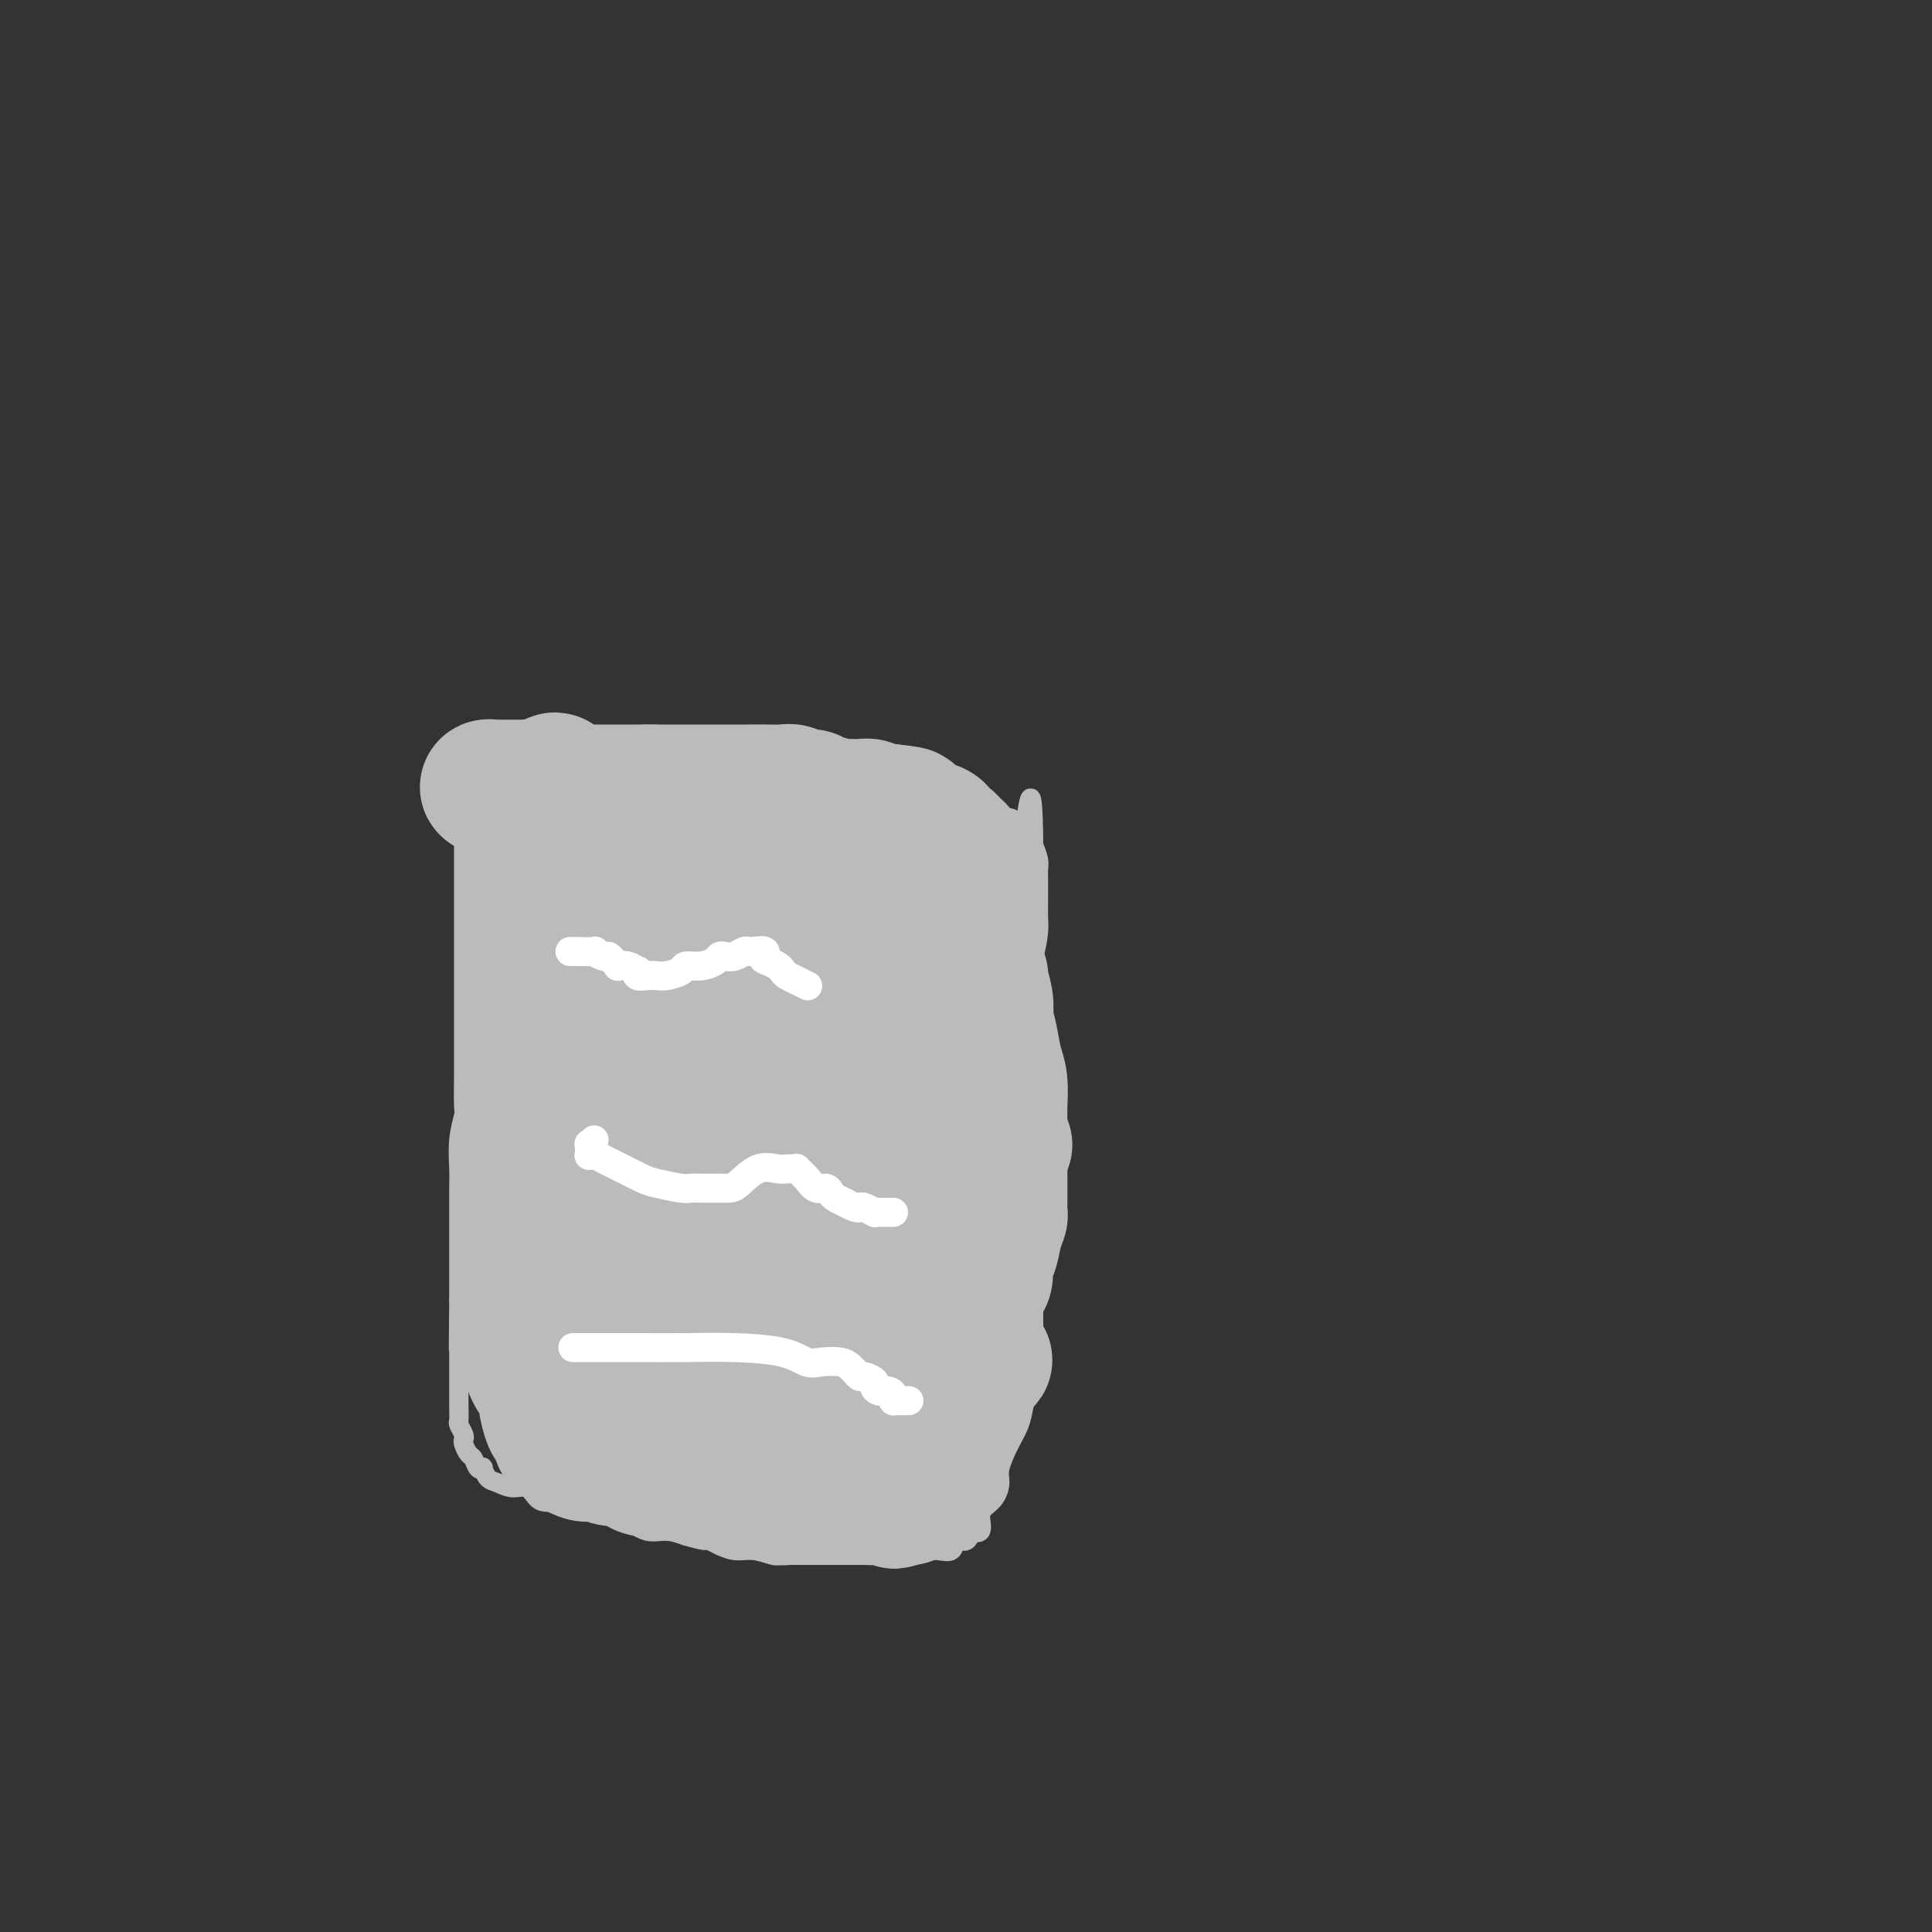 <svg viewBox='0 0 400 400' version='1.1' xmlns='http://www.w3.org/2000/svg' xmlns:xlink='http://www.w3.org/1999/xlink'><rect x="0" y="0" width="400" height="400" fill="#333333" stroke="none"/><g fill='none' stroke='#BABBBB' stroke-width='4' stroke-linecap='round' stroke-linejoin='round'><path d='M96,154c-0.000,-0.041 -0.000,-0.083 0,0c0.000,0.083 0.000,0.289 0,1c-0.000,0.711 -0.000,1.927 0,3c0.000,1.073 0.000,2.005 0,3c-0.000,0.995 -0.000,2.054 0,3c0.000,0.946 0.000,1.780 0,3c-0.000,1.220 -0.000,2.825 0,5c0.000,2.175 0.000,4.919 0,7c-0.000,2.081 -0.000,3.497 0,5c0.000,1.503 0.000,3.092 0,5c-0.000,1.908 -0.000,4.133 0,6c0.000,1.867 0.000,3.374 0,5c-0.000,1.626 -0.000,3.371 0,5c0.000,1.629 0.001,3.140 0,5c-0.001,1.860 -0.004,4.067 0,6c0.004,1.933 0.015,3.591 0,6c-0.015,2.409 -0.057,5.568 0,7c0.057,1.432 0.211,1.135 0,2c-0.211,0.865 -0.789,2.890 -1,5c-0.211,2.110 -0.057,4.306 0,6c0.057,1.694 0.015,2.888 0,4c-0.015,1.112 -0.004,2.142 0,3c0.004,0.858 0.001,1.545 0,3c-0.001,1.455 -0.000,3.679 0,5c0.000,1.321 0.000,1.740 0,3c-0.000,1.260 -0.000,3.360 0,5c0.000,1.640 0.000,2.820 0,4'/><path d='M95,269c-0.155,18.493 -0.041,7.226 0,4c0.041,-3.226 0.011,1.589 0,4c-0.011,2.411 -0.003,2.418 0,3c0.003,0.582 -0.000,1.737 0,3c0.000,1.263 0.004,2.632 0,4c-0.004,1.368 -0.015,2.734 0,4c0.015,1.266 0.056,2.432 0,3c-0.056,0.568 -0.208,0.537 0,1c0.208,0.463 0.777,1.418 1,2c0.223,0.582 0.101,0.790 0,1c-0.101,0.210 -0.181,0.421 0,1c0.181,0.579 0.622,1.526 1,2c0.378,0.474 0.692,0.473 1,1c0.308,0.527 0.610,1.580 1,2c0.390,0.420 0.870,0.208 1,0c0.130,-0.208 -0.089,-0.411 0,0c0.089,0.411 0.485,1.437 1,2c0.515,0.563 1.148,0.662 2,1c0.852,0.338 1.924,0.914 3,1c1.076,0.086 2.158,-0.317 3,0c0.842,0.317 1.446,1.356 2,2c0.554,0.644 1.060,0.893 2,1c0.940,0.107 2.314,0.070 3,0c0.686,-0.070 0.686,-0.175 2,0c1.314,0.175 3.944,0.629 5,1c1.056,0.371 0.540,0.659 1,1c0.460,0.341 1.897,0.735 3,1c1.103,0.265 1.873,0.401 3,1c1.127,0.599 2.611,1.661 4,2c1.389,0.339 2.683,-0.046 4,0c1.317,0.046 2.659,0.523 4,1'/><path d='M142,318c7.079,2.040 3.278,0.139 3,0c-0.278,-0.139 2.969,1.483 4,2c1.031,0.517 -0.155,-0.072 0,0c0.155,0.072 1.649,0.804 3,1c1.351,0.196 2.559,-0.144 4,0c1.441,0.144 3.116,0.771 4,1c0.884,0.229 0.978,0.061 2,0c1.022,-0.061 2.973,-0.016 4,0c1.027,0.016 1.131,0.004 2,0c0.869,-0.004 2.503,-0.000 4,0c1.497,0.000 2.857,-0.004 4,0c1.143,0.004 2.069,0.015 3,0c0.931,-0.015 1.865,-0.057 3,0c1.135,0.057 2.469,0.214 4,0c1.531,-0.214 3.260,-0.797 4,-1c0.740,-0.203 0.492,-0.024 1,0c0.508,0.024 1.773,-0.106 3,0c1.227,0.106 2.418,0.448 3,0c0.582,-0.448 0.556,-1.687 1,-2c0.444,-0.313 1.358,0.299 2,0c0.642,-0.299 1.011,-1.508 1,-2c-0.011,-0.492 -0.403,-0.266 0,0c0.403,0.266 1.601,0.573 2,0c0.399,-0.573 0.000,-2.027 0,-3c-0.000,-0.973 0.398,-1.463 1,-2c0.602,-0.537 1.408,-1.119 2,-2c0.592,-0.881 0.971,-2.062 1,-3c0.029,-0.938 -0.291,-1.633 0,-3c0.291,-1.367 1.194,-3.407 2,-5c0.806,-1.593 1.516,-2.741 2,-4c0.484,-1.259 0.742,-2.630 1,-4'/><path d='M212,291c1.348,-4.557 0.218,-2.949 0,-3c-0.218,-0.051 0.478,-1.762 1,-3c0.522,-1.238 0.872,-2.003 1,-4c0.128,-1.997 0.034,-5.225 0,-7c-0.034,-1.775 -0.009,-2.096 0,-3c0.009,-0.904 0.002,-2.392 0,-4c-0.002,-1.608 0.002,-3.335 0,-5c-0.002,-1.665 -0.008,-3.268 0,-5c0.008,-1.732 0.031,-3.593 0,-5c-0.031,-1.407 -0.117,-2.359 0,-4c0.117,-1.641 0.438,-3.969 0,-6c-0.438,-2.031 -1.634,-3.763 -2,-5c-0.366,-1.237 0.098,-1.980 0,-3c-0.098,-1.020 -0.758,-2.319 -1,-3c-0.242,-0.681 -0.065,-0.745 0,-2c0.065,-1.255 0.018,-3.699 0,-5c-0.018,-1.301 -0.005,-1.457 0,-2c0.005,-0.543 0.003,-1.474 0,-3c-0.003,-1.526 -0.008,-3.649 0,-5c0.008,-1.351 0.030,-1.930 0,-3c-0.030,-1.070 -0.113,-2.630 0,-4c0.113,-1.370 0.423,-2.548 1,-4c0.577,-1.452 1.423,-3.176 2,-5c0.577,-1.824 0.887,-3.749 1,-5c0.113,-1.251 0.030,-1.830 0,-3c-0.030,-1.170 -0.007,-2.932 0,-4c0.007,-1.068 -0.001,-1.444 0,-2c0.001,-0.556 0.011,-1.293 0,-2c-0.011,-0.707 -0.041,-1.383 0,-2c0.041,-0.617 0.155,-1.176 0,-2c-0.155,-0.824 -0.577,-1.912 -1,-3'/><path d='M214,175c-0.139,-18.304 -1.488,-6.064 -2,-2c-0.512,4.064 -0.188,-0.047 -1,-2c-0.812,-1.953 -2.759,-1.746 -4,-2c-1.241,-0.254 -1.774,-0.968 -3,-2c-1.226,-1.032 -3.143,-2.380 -5,-3c-1.857,-0.620 -3.652,-0.510 -5,-1c-1.348,-0.490 -2.247,-1.581 -3,-2c-0.753,-0.419 -1.359,-0.168 -2,0c-0.641,0.168 -1.315,0.251 -2,0c-0.685,-0.251 -1.380,-0.838 -2,-1c-0.620,-0.162 -1.164,0.100 -2,0c-0.836,-0.100 -1.965,-0.563 -3,-1c-1.035,-0.437 -1.977,-0.849 -3,-1c-1.023,-0.151 -2.128,-0.040 -3,0c-0.872,0.040 -1.510,0.011 -3,0c-1.490,-0.011 -3.831,-0.003 -6,0c-2.169,0.003 -4.167,0.001 -6,0c-1.833,-0.001 -3.503,-0.000 -5,0c-1.497,0.000 -2.823,0.000 -5,0c-2.177,-0.000 -5.206,-0.000 -7,0c-1.794,0.000 -2.355,0.000 -4,0c-1.645,-0.000 -4.375,-0.000 -6,0c-1.625,0.000 -2.145,0.000 -3,0c-0.855,-0.000 -2.046,-0.000 -3,0c-0.954,0.000 -1.671,0.000 -2,0c-0.329,-0.000 -0.271,-0.000 -1,0c-0.729,0.000 -2.247,0.000 -3,0c-0.753,-0.000 -0.741,-0.000 -1,0c-0.259,0.000 -0.788,0.000 -1,0c-0.212,-0.000 -0.106,-0.000 0,0'/><path d='M118,158c-9.335,0.008 -3.173,0.028 -1,0c2.173,-0.028 0.355,-0.102 -1,0c-1.355,0.102 -2.248,0.381 -3,0c-0.752,-0.381 -1.363,-1.423 -2,-2c-0.637,-0.577 -1.299,-0.691 -2,-1c-0.701,-0.309 -1.440,-0.815 -2,-1c-0.560,-0.185 -0.943,-0.050 -1,0c-0.057,0.050 0.210,0.013 0,0c-0.210,-0.013 -0.896,-0.004 -1,0c-0.104,0.004 0.374,0.001 0,0c-0.374,-0.001 -1.602,-0.000 -2,0c-0.398,0.000 0.033,0.000 0,0c-0.033,-0.000 -0.530,-0.000 -1,0c-0.470,0.000 -0.914,0.000 -1,0c-0.086,-0.000 0.187,-0.000 0,0c-0.187,0.000 -0.834,0.000 -1,0c-0.166,-0.000 0.148,-0.000 0,0c-0.148,0.000 -0.756,0.000 -1,0c-0.244,-0.000 -0.122,-0.000 0,0'/><path d='M119,193c-0.012,-0.089 -0.024,-0.178 0,0c0.024,0.178 0.084,0.622 0,1c-0.084,0.378 -0.312,0.690 0,1c0.312,0.310 1.164,0.619 2,1c0.836,0.381 1.658,0.834 2,1c0.342,0.166 0.206,0.044 1,0c0.794,-0.044 2.517,-0.012 3,0c0.483,0.012 -0.274,0.003 0,0c0.274,-0.003 1.580,-0.001 2,0c0.420,0.001 -0.046,0.000 0,0c0.046,-0.000 0.603,-0.000 1,0c0.397,0.000 0.635,0.000 1,0c0.365,-0.000 0.856,-0.000 1,0c0.144,0.000 -0.061,0.000 0,0c0.061,-0.000 0.388,-0.000 1,0c0.612,0.000 1.510,0.000 2,0c0.490,-0.000 0.572,-0.000 1,0c0.428,0.000 1.201,0.000 2,0c0.799,-0.000 1.622,-0.000 3,0c1.378,0.000 3.310,0.000 4,0c0.690,-0.000 0.139,-0.000 0,0c-0.139,0.000 0.133,0.000 1,0c0.867,-0.000 2.329,-0.001 3,0c0.671,0.001 0.551,0.004 1,0c0.449,-0.004 1.468,-0.015 2,0c0.532,0.015 0.575,0.056 1,0c0.425,-0.056 1.230,-0.207 2,0c0.770,0.207 1.506,0.774 2,1c0.494,0.226 0.747,0.113 1,0'/><path d='M158,198c5.229,0.316 1.301,0.607 0,1c-1.301,0.393 0.027,0.890 1,1c0.973,0.110 1.593,-0.166 2,0c0.407,0.166 0.603,0.775 1,1c0.397,0.225 0.997,0.068 1,0c0.003,-0.068 -0.590,-0.045 0,0c0.590,0.045 2.362,0.114 4,0c1.638,-0.114 3.143,-0.409 5,-1c1.857,-0.591 4.065,-1.478 6,-2c1.935,-0.522 3.598,-0.679 5,-1c1.402,-0.321 2.543,-0.806 3,-1c0.457,-0.194 0.228,-0.097 0,0'/><path d='M118,235c-0.005,0.366 -0.010,0.732 0,1c0.010,0.268 0.036,0.437 0,1c-0.036,0.563 -0.134,1.521 0,2c0.134,0.479 0.501,0.478 1,1c0.499,0.522 1.129,1.565 2,2c0.871,0.435 1.984,0.260 3,1c1.016,0.740 1.934,2.394 3,3c1.066,0.606 2.279,0.162 3,0c0.721,-0.162 0.951,-0.044 2,0c1.049,0.044 2.917,0.013 4,0c1.083,-0.013 1.380,-0.010 2,0c0.620,0.010 1.563,0.026 2,0c0.437,-0.026 0.369,-0.093 1,0c0.631,0.093 1.960,0.348 3,0c1.040,-0.348 1.791,-1.298 3,-2c1.209,-0.702 2.877,-1.155 4,-2c1.123,-0.845 1.700,-2.083 3,-3c1.300,-0.917 3.321,-1.514 4,-2c0.679,-0.486 0.014,-0.862 0,-1c-0.014,-0.138 0.621,-0.038 1,0c0.379,0.038 0.501,0.014 1,0c0.499,-0.014 1.376,-0.019 2,0c0.624,0.019 0.996,0.061 1,0c0.004,-0.061 -0.361,-0.223 0,0c0.361,0.223 1.448,0.833 2,1c0.552,0.167 0.571,-0.110 1,0c0.429,0.110 1.269,0.607 2,1c0.731,0.393 1.352,0.684 2,1c0.648,0.316 1.324,0.658 2,1'/><path d='M172,240c2.135,0.785 2.471,0.746 3,1c0.529,0.254 1.251,0.800 2,1c0.749,0.200 1.525,0.054 2,0c0.475,-0.054 0.649,-0.014 1,0c0.351,0.014 0.877,0.004 1,0c0.123,-0.004 -0.159,-0.001 0,0c0.159,0.001 0.760,0.000 1,0c0.240,-0.000 0.120,-0.000 0,0'/><path d='M105,279c0.665,0.746 1.329,1.492 2,2c0.671,0.508 1.348,0.777 2,1c0.652,0.223 1.279,0.399 2,1c0.721,0.601 1.538,1.625 2,2c0.462,0.375 0.571,0.100 1,0c0.429,-0.100 1.179,-0.024 2,0c0.821,0.024 1.713,-0.005 3,0c1.287,0.005 2.970,0.044 4,0c1.030,-0.044 1.406,-0.171 3,0c1.594,0.171 4.407,0.639 6,0c1.593,-0.639 1.965,-2.387 3,-3c1.035,-0.613 2.732,-0.091 4,0c1.268,0.091 2.108,-0.248 3,-1c0.892,-0.752 1.836,-1.918 3,-3c1.164,-1.082 2.549,-2.080 4,-3c1.451,-0.920 2.967,-1.763 4,-2c1.033,-0.237 1.584,0.133 2,0c0.416,-0.133 0.696,-0.769 1,-1c0.304,-0.231 0.632,-0.056 1,0c0.368,0.056 0.774,-0.007 1,0c0.226,0.007 0.270,0.083 0,0c-0.270,-0.083 -0.856,-0.327 0,0c0.856,0.327 3.154,1.224 4,2c0.846,0.776 0.239,1.431 1,2c0.761,0.569 2.890,1.053 4,2c1.110,0.947 1.201,2.359 2,3c0.799,0.641 2.307,0.512 3,1c0.693,0.488 0.571,1.593 1,2c0.429,0.407 1.408,0.116 2,0c0.592,-0.116 0.796,-0.058 1,0'/><path d='M176,284c3.061,1.856 0.712,0.497 0,0c-0.712,-0.497 0.213,-0.133 1,0c0.787,0.133 1.438,0.036 2,0c0.562,-0.036 1.036,-0.010 2,0c0.964,0.010 2.418,0.003 3,0c0.582,-0.003 0.291,-0.001 0,0'/></g>
<g fill='none' stroke='#BABBBB' stroke-width='28' stroke-linecap='round' stroke-linejoin='round'><path d='M139,305c0.086,-0.421 0.172,-0.843 0,-1c-0.172,-0.157 -0.601,-0.050 -1,0c-0.399,0.050 -0.767,0.043 -1,0c-0.233,-0.043 -0.332,-0.120 -1,0c-0.668,0.120 -1.905,0.439 -3,0c-1.095,-0.439 -2.048,-1.634 -3,-2c-0.952,-0.366 -1.903,0.099 -3,0c-1.097,-0.099 -2.340,-0.761 -3,-1c-0.660,-0.239 -0.737,-0.054 -1,0c-0.263,0.054 -0.710,-0.024 -1,0c-0.290,0.024 -0.421,0.150 -1,0c-0.579,-0.150 -1.604,-0.575 -2,-1c-0.396,-0.425 -0.161,-0.850 0,-1c0.161,-0.150 0.249,-0.026 0,0c-0.249,0.026 -0.837,-0.047 -1,0c-0.163,0.047 0.097,0.215 0,0c-0.097,-0.215 -0.550,-0.814 -1,-1c-0.450,-0.186 -0.895,0.042 -1,0c-0.105,-0.042 0.130,-0.353 0,-1c-0.130,-0.647 -0.626,-1.630 -1,-2c-0.374,-0.370 -0.625,-0.125 -1,-1c-0.375,-0.875 -0.875,-2.868 -1,-4c-0.125,-1.132 0.125,-1.402 0,-2c-0.125,-0.598 -0.626,-1.525 -1,-2c-0.374,-0.475 -0.622,-0.497 -1,-1c-0.378,-0.503 -0.885,-1.485 -1,-2c-0.115,-0.515 0.161,-0.562 0,-1c-0.161,-0.438 -0.760,-1.268 -1,-2c-0.240,-0.732 -0.120,-1.366 0,-2'/><path d='M109,278c-1.083,-3.236 -0.290,-1.326 0,-1c0.290,0.326 0.078,-0.933 0,-2c-0.078,-1.067 -0.021,-1.942 0,-3c0.021,-1.058 0.006,-2.300 0,-3c-0.006,-0.700 -0.001,-0.860 0,-2c0.001,-1.140 0.000,-3.261 0,-5c-0.000,-1.739 -0.000,-3.096 0,-4c0.000,-0.904 0.000,-1.355 0,-3c-0.000,-1.645 -0.000,-4.482 0,-6c0.000,-1.518 0.000,-1.716 0,-3c-0.000,-1.284 -0.000,-3.655 0,-5c0.000,-1.345 0.000,-1.664 0,-2c-0.000,-0.336 -0.000,-0.688 0,-1c0.000,-0.312 0.000,-0.583 0,-1c-0.000,-0.417 -0.000,-0.978 0,-1c0.000,-0.022 -0.000,0.497 0,0c0.000,-0.497 0.000,-2.009 0,-3c-0.000,-0.991 -0.000,-1.460 0,-2c0.000,-0.540 0.000,-1.152 0,-2c-0.000,-0.848 -0.000,-1.934 0,-3c0.000,-1.066 0.000,-2.112 0,-3c-0.000,-0.888 -0.000,-1.618 0,-3c0.000,-1.382 0.000,-3.415 0,-5c-0.000,-1.585 -0.000,-2.720 0,-4c0.000,-1.280 0.000,-2.704 0,-4c-0.000,-1.296 -0.001,-2.465 0,-4c0.001,-1.535 0.003,-3.436 0,-5c-0.003,-1.564 -0.011,-2.790 0,-4c0.011,-1.210 0.041,-2.403 0,-4c-0.041,-1.597 -0.155,-3.599 0,-5c0.155,-1.401 0.577,-2.200 1,-3'/><path d='M110,182c0.094,-15.118 -0.172,-4.913 0,-2c0.172,2.913 0.782,-1.467 1,-3c0.218,-1.533 0.044,-0.218 0,0c-0.044,0.218 0.041,-0.662 0,-1c-0.041,-0.338 -0.207,-0.136 0,0c0.207,0.136 0.787,0.204 1,0c0.213,-0.204 0.060,-0.680 0,-1c-0.060,-0.320 -0.026,-0.484 0,-1c0.026,-0.516 0.044,-1.384 0,-2c-0.044,-0.616 -0.152,-0.981 0,-1c0.152,-0.019 0.562,0.306 1,0c0.438,-0.306 0.902,-1.244 1,-2c0.098,-0.756 -0.170,-1.330 0,-2c0.170,-0.670 0.777,-1.437 1,-2c0.223,-0.563 0.060,-0.921 0,-1c-0.060,-0.079 -0.017,0.120 0,0c0.017,-0.120 0.009,-0.560 0,-1'/><path d='M115,163c0.489,-2.939 -0.790,-0.788 -2,0c-1.210,0.788 -2.353,0.211 -3,0c-0.647,-0.211 -0.800,-0.057 -1,0c-0.200,0.057 -0.449,0.015 -1,0c-0.551,-0.015 -1.406,-0.004 -2,0c-0.594,0.004 -0.927,0.001 -1,0c-0.073,-0.001 0.116,0.000 0,0c-0.116,-0.000 -0.536,-0.001 -1,0c-0.464,0.001 -0.972,0.004 -1,0c-0.028,-0.004 0.423,-0.015 0,0c-0.423,0.015 -1.718,0.057 -2,0c-0.282,-0.057 0.451,-0.211 1,0c0.549,0.211 0.913,0.789 1,1c0.087,0.211 -0.105,0.057 0,0c0.105,-0.057 0.507,-0.015 1,0c0.493,0.015 1.078,0.004 2,0c0.922,-0.004 2.180,-0.001 3,0c0.820,0.001 1.202,0.000 2,0c0.798,-0.000 2.013,-0.000 3,0c0.987,0.000 1.745,0.000 4,0c2.255,-0.000 6.006,-0.000 8,0c1.994,0.000 2.229,0.000 3,0c0.771,-0.000 2.077,-0.000 3,0c0.923,0.000 1.461,0.000 2,0'/><path d='M134,164c5.259,0.155 2.905,0.041 2,0c-0.905,-0.041 -0.363,-0.011 0,0c0.363,0.011 0.545,0.003 1,0c0.455,-0.003 1.181,-0.001 2,0c0.819,0.001 1.730,0.000 2,0c0.270,-0.000 -0.101,-0.000 0,0c0.101,0.000 0.673,0.000 1,0c0.327,-0.000 0.407,-0.000 1,0c0.593,0.000 1.697,0.000 2,0c0.303,-0.000 -0.195,0.000 0,0c0.195,-0.000 1.085,-0.000 2,0c0.915,0.000 1.857,0.000 2,0c0.143,-0.000 -0.513,-0.000 0,0c0.513,0.000 2.196,0.000 3,0c0.804,-0.000 0.729,-0.001 1,0c0.271,0.001 0.887,0.004 2,0c1.113,-0.004 2.721,-0.016 4,0c1.279,0.016 2.227,0.061 3,0c0.773,-0.061 1.370,-0.228 2,0c0.630,0.228 1.294,0.849 2,1c0.706,0.151 1.455,-0.170 2,0c0.545,0.170 0.888,0.830 1,1c0.112,0.170 -0.005,-0.152 1,0c1.005,0.152 3.134,0.776 4,1c0.866,0.224 0.470,0.046 1,0c0.530,-0.046 1.987,0.040 3,0c1.013,-0.040 1.581,-0.207 2,0c0.419,0.207 0.690,0.787 1,1c0.310,0.213 0.660,0.057 1,0c0.340,-0.057 0.668,-0.016 1,0c0.332,0.016 0.666,0.008 1,0'/><path d='M184,168c7.930,0.801 2.756,0.802 1,1c-1.756,0.198 -0.095,0.592 1,1c1.095,0.408 1.625,0.831 2,1c0.375,0.169 0.596,0.083 1,0c0.404,-0.083 0.991,-0.163 2,0c1.009,0.163 2.441,0.568 3,1c0.559,0.432 0.245,0.890 0,1c-0.245,0.110 -0.419,-0.129 0,0c0.419,0.129 1.433,0.627 2,1c0.567,0.373 0.688,0.621 1,1c0.312,0.379 0.816,0.889 1,1c0.184,0.111 0.048,-0.178 0,0c-0.048,0.178 -0.009,0.822 0,1c0.009,0.178 -0.011,-0.110 0,0c0.011,0.110 0.055,0.618 0,1c-0.055,0.382 -0.207,0.639 0,1c0.207,0.361 0.773,0.825 1,1c0.227,0.175 0.114,0.060 0,0c-0.114,-0.060 -0.228,-0.064 0,0c0.228,0.064 0.797,0.196 1,1c0.203,0.804 0.040,2.281 0,3c-0.040,0.719 0.042,0.682 0,1c-0.042,0.318 -0.207,0.993 0,2c0.207,1.007 0.787,2.348 1,3c0.213,0.652 0.061,0.615 0,1c-0.061,0.385 -0.030,1.193 0,2'/><path d='M201,193c0.690,3.051 0.916,2.178 1,2c0.084,-0.178 0.027,0.338 0,1c-0.027,0.662 -0.022,1.470 0,2c0.022,0.530 0.062,0.781 0,1c-0.062,0.219 -0.227,0.406 0,1c0.227,0.594 0.845,1.596 1,2c0.155,0.404 -0.151,0.210 0,1c0.151,0.790 0.761,2.564 1,4c0.239,1.436 0.106,2.536 0,3c-0.106,0.464 -0.186,0.294 0,1c0.186,0.706 0.638,2.289 1,4c0.362,1.711 0.633,3.552 1,5c0.367,1.448 0.830,2.505 1,4c0.170,1.495 0.045,3.429 0,5c-0.045,1.571 -0.012,2.778 0,4c0.012,1.222 0.003,2.457 0,3c-0.003,0.543 -0.001,0.392 0,1c0.001,0.608 0.000,1.975 0,3c-0.000,1.025 -0.000,1.707 0,2c0.000,0.293 0.000,0.196 0,1c-0.000,0.804 -0.000,2.510 0,3c0.000,0.490 0.001,-0.235 0,0c-0.001,0.235 -0.003,1.429 0,2c0.003,0.571 0.012,0.518 0,1c-0.012,0.482 -0.046,1.498 0,2c0.046,0.502 0.171,0.488 0,1c-0.171,0.512 -0.637,1.549 -1,3c-0.363,1.451 -0.623,3.317 -1,4c-0.377,0.683 -0.871,0.184 -1,1c-0.129,0.816 0.106,2.947 0,4c-0.106,1.053 -0.553,1.026 -1,1'/><path d='M203,265c-1.023,2.986 -1.581,3.950 -2,5c-0.419,1.050 -0.699,2.188 -1,3c-0.301,0.812 -0.624,1.300 -1,2c-0.376,0.700 -0.804,1.611 -1,3c-0.196,1.389 -0.158,3.255 0,4c0.158,0.745 0.437,0.369 0,1c-0.437,0.631 -1.589,2.270 -2,3c-0.411,0.730 -0.082,0.552 0,1c0.082,0.448 -0.083,1.523 0,2c0.083,0.477 0.416,0.355 0,1c-0.416,0.645 -1.580,2.057 -2,3c-0.420,0.943 -0.096,1.416 0,2c0.096,0.584 -0.034,1.279 0,2c0.034,0.721 0.234,1.470 0,2c-0.234,0.530 -0.903,0.842 -1,1c-0.097,0.158 0.377,0.160 0,1c-0.377,0.840 -1.604,2.516 -2,3c-0.396,0.484 0.038,-0.225 0,0c-0.038,0.225 -0.550,1.384 -1,2c-0.450,0.616 -0.839,0.691 -1,1c-0.161,0.309 -0.095,0.853 0,1c0.095,0.147 0.219,-0.104 0,0c-0.219,0.104 -0.780,0.564 -1,1c-0.220,0.436 -0.100,0.849 0,1c0.100,0.151 0.181,0.041 0,0c-0.181,-0.041 -0.623,-0.012 -1,0c-0.377,0.012 -0.688,0.006 -1,0'/><path d='M186,310c-1.163,1.547 -0.572,0.415 -1,0c-0.428,-0.415 -1.875,-0.111 -3,0c-1.125,0.111 -1.929,0.030 -3,0c-1.071,-0.030 -2.408,-0.008 -3,0c-0.592,0.008 -0.437,0.002 -1,0c-0.563,-0.002 -1.842,-0.001 -3,0c-1.158,0.001 -2.195,0.001 -3,0c-0.805,-0.001 -1.379,-0.003 -2,0c-0.621,0.003 -1.289,0.011 -2,0c-0.711,-0.011 -1.466,-0.041 -2,0c-0.534,0.041 -0.848,0.154 -1,0c-0.152,-0.154 -0.142,-0.574 -1,-1c-0.858,-0.426 -2.584,-0.857 -3,-1c-0.416,-0.143 0.478,0.001 0,0c-0.478,-0.001 -2.326,-0.147 -3,0c-0.674,0.147 -0.172,0.586 0,0c0.172,-0.586 0.013,-2.196 0,-3c-0.013,-0.804 0.118,-0.802 0,-1c-0.118,-0.198 -0.487,-0.595 0,-1c0.487,-0.405 1.830,-0.819 4,-2c2.170,-1.181 5.167,-3.128 9,-5c3.833,-1.872 8.503,-3.668 12,-5c3.497,-1.332 5.820,-2.198 8,-3c2.180,-0.802 4.217,-1.538 6,-2c1.783,-0.462 3.313,-0.650 4,-1c0.687,-0.350 0.531,-0.864 1,-1c0.469,-0.136 1.563,0.104 2,0c0.437,-0.104 0.219,-0.552 0,-1'/><path d='M201,283c5.300,-2.239 2.048,-1.336 0,-1c-2.048,0.336 -2.894,0.104 -3,0c-0.106,-0.104 0.528,-0.080 0,0c-0.528,0.080 -2.218,0.218 -4,0c-1.782,-0.218 -3.657,-0.790 -5,-1c-1.343,-0.210 -2.155,-0.056 -3,0c-0.845,0.056 -1.722,0.015 -3,0c-1.278,-0.015 -2.957,-0.005 -4,0c-1.043,0.005 -1.449,0.005 -2,0c-0.551,-0.005 -1.247,-0.017 -2,0c-0.753,0.017 -1.563,0.061 -3,0c-1.437,-0.061 -3.500,-0.227 -5,0c-1.500,0.227 -2.435,0.845 -4,1c-1.565,0.155 -3.759,-0.155 -5,0c-1.241,0.155 -1.529,0.773 -2,1c-0.471,0.227 -1.126,0.061 -2,0c-0.874,-0.061 -1.965,-0.017 -3,0c-1.035,0.017 -2.012,0.005 -3,0c-0.988,-0.005 -1.988,-0.005 -3,0c-1.012,0.005 -2.036,0.015 -3,0c-0.964,-0.015 -1.867,-0.056 -3,0c-1.133,0.056 -2.497,0.207 -3,0c-0.503,-0.207 -0.144,-0.774 0,-1c0.144,-0.226 0.072,-0.113 0,0'/><path d='M136,282c-10.051,-0.054 -2.679,0.312 0,0c2.679,-0.312 0.665,-1.301 0,-2c-0.665,-0.699 0.017,-1.107 2,-2c1.983,-0.893 5.265,-2.272 7,-3c1.735,-0.728 1.921,-0.807 3,-1c1.079,-0.193 3.050,-0.501 4,-1c0.950,-0.499 0.879,-1.189 2,-2c1.121,-0.811 3.435,-1.742 4,-2c0.565,-0.258 -0.617,0.156 0,0c0.617,-0.156 3.034,-0.883 4,-1c0.966,-0.117 0.482,0.376 1,0c0.518,-0.376 2.038,-1.621 3,-2c0.962,-0.379 1.365,0.109 2,0c0.635,-0.109 1.503,-0.814 2,-1c0.497,-0.186 0.622,0.146 1,0c0.378,-0.146 1.007,-0.771 1,-1c-0.007,-0.229 -0.651,-0.062 -1,0c-0.349,0.062 -0.405,0.017 -1,0c-0.595,-0.017 -1.730,-0.007 -3,0c-1.270,0.007 -2.676,0.012 -6,0c-3.324,-0.012 -8.565,-0.042 -13,0c-4.435,0.042 -8.065,0.156 -11,0c-2.935,-0.156 -5.175,-0.580 -7,-1c-1.825,-0.420 -3.236,-0.834 -4,-1c-0.764,-0.166 -0.882,-0.083 -1,0'/><path d='M125,262c-7.414,-0.415 -3.447,0.046 -2,0c1.447,-0.046 0.376,-0.599 0,-1c-0.376,-0.401 -0.058,-0.651 0,-1c0.058,-0.349 -0.146,-0.796 0,-1c0.146,-0.204 0.640,-0.166 1,0c0.360,0.166 0.586,0.459 1,0c0.414,-0.459 1.016,-1.669 3,-3c1.984,-1.331 5.351,-2.782 8,-4c2.649,-1.218 4.580,-2.204 7,-3c2.420,-0.796 5.330,-1.401 9,-2c3.670,-0.599 8.098,-1.192 12,-2c3.902,-0.808 7.276,-1.832 11,-3c3.724,-1.168 7.799,-2.481 11,-3c3.201,-0.519 5.528,-0.244 8,0c2.472,0.244 5.089,0.458 7,0c1.911,-0.458 3.117,-1.586 4,-2c0.883,-0.414 1.442,-0.113 2,0c0.558,0.113 1.115,0.037 1,0c-0.115,-0.037 -0.901,-0.035 -1,0c-0.099,0.035 0.489,0.102 0,0c-0.489,-0.102 -2.055,-0.374 -3,0c-0.945,0.374 -1.270,1.392 -2,2c-0.730,0.608 -1.865,0.804 -3,1'/><path d='M199,240c-1.741,0.639 -1.593,0.736 -2,1c-0.407,0.264 -1.369,0.694 -2,1c-0.631,0.306 -0.929,0.486 -1,1c-0.071,0.514 0.087,1.361 0,2c-0.087,0.639 -0.419,1.068 -1,1c-0.581,-0.068 -1.409,-0.635 -2,0c-0.591,0.635 -0.943,2.472 -1,3c-0.057,0.528 0.181,-0.254 0,0c-0.181,0.254 -0.781,1.545 -1,2c-0.219,0.455 -0.058,0.075 0,0c0.058,-0.075 0.011,0.154 0,1c-0.011,0.846 0.012,2.310 0,3c-0.012,0.690 -0.058,0.605 0,1c0.058,0.395 0.222,1.269 0,2c-0.222,0.731 -0.830,1.319 -1,2c-0.170,0.681 0.098,1.456 0,2c-0.098,0.544 -0.562,0.858 -1,1c-0.438,0.142 -0.848,0.111 -1,0c-0.152,-0.111 -0.044,-0.302 0,-1c0.044,-0.698 0.026,-1.902 0,-3c-0.026,-1.098 -0.060,-2.092 0,-4c0.060,-1.908 0.213,-4.732 0,-9c-0.213,-4.268 -0.792,-9.980 -1,-14c-0.208,-4.020 -0.045,-6.348 0,-8c0.045,-1.652 -0.029,-2.628 0,-4c0.029,-1.372 0.162,-3.139 0,-4c-0.162,-0.861 -0.618,-0.818 -1,-1c-0.382,-0.182 -0.691,-0.591 -1,-1'/><path d='M183,214c-0.942,-7.649 -0.798,-2.773 -1,-1c-0.202,1.773 -0.752,0.443 -1,0c-0.248,-0.443 -0.196,0.001 0,0c0.196,-0.001 0.536,-0.446 0,0c-0.536,0.446 -1.948,1.785 -3,3c-1.052,1.215 -1.745,2.307 -2,3c-0.255,0.693 -0.071,0.986 0,1c0.071,0.014 0.030,-0.250 0,0c-0.030,0.250 -0.047,1.015 0,1c0.047,-0.015 0.160,-0.811 0,-2c-0.160,-1.189 -0.593,-2.773 0,-6c0.593,-3.227 2.211,-8.099 3,-11c0.789,-2.901 0.747,-3.833 1,-5c0.253,-1.167 0.800,-2.570 1,-4c0.200,-1.430 0.054,-2.886 0,-4c-0.054,-1.114 -0.014,-1.886 0,-2c0.014,-0.114 0.004,0.431 0,0c-0.004,-0.431 -0.001,-1.837 0,-2c0.001,-0.163 0.001,0.919 0,2'/><path d='M181,187c0.955,-4.637 0.843,-0.231 0,3c-0.843,3.231 -2.417,5.287 -4,8c-1.583,2.713 -3.174,6.082 -5,10c-1.826,3.918 -3.886,8.383 -5,12c-1.114,3.617 -1.282,6.386 -2,9c-0.718,2.614 -1.986,5.074 -3,7c-1.014,1.926 -1.775,3.318 -2,4c-0.225,0.682 0.087,0.654 0,1c-0.087,0.346 -0.574,1.064 -1,1c-0.426,-0.064 -0.791,-0.912 -1,-2c-0.209,-1.088 -0.263,-2.417 -1,-5c-0.737,-2.583 -2.157,-6.420 -3,-10c-0.843,-3.580 -1.109,-6.902 -2,-10c-0.891,-3.098 -2.406,-5.972 -3,-9c-0.594,-3.028 -0.267,-6.209 0,-9c0.267,-2.791 0.474,-5.192 0,-7c-0.474,-1.808 -1.627,-3.021 -2,-4c-0.373,-0.979 0.036,-1.722 0,-2c-0.036,-0.278 -0.515,-0.091 -1,0c-0.485,0.091 -0.975,0.086 -1,0c-0.025,-0.086 0.416,-0.254 0,1c-0.416,1.254 -1.690,3.930 -3,7c-1.310,3.070 -2.655,6.535 -4,10'/><path d='M138,202c-2.280,5.031 -4.481,8.609 -6,12c-1.519,3.391 -2.357,6.597 -3,9c-0.643,2.403 -1.090,4.004 -2,6c-0.910,1.996 -2.282,4.386 -3,6c-0.718,1.614 -0.781,2.452 -1,3c-0.219,0.548 -0.594,0.808 -1,1c-0.406,0.192 -0.843,0.318 -1,0c-0.157,-0.318 -0.034,-1.079 0,-2c0.034,-0.921 -0.022,-2.003 0,-4c0.022,-1.997 0.121,-4.909 0,-8c-0.121,-3.091 -0.464,-6.363 0,-10c0.464,-3.637 1.735,-7.641 2,-12c0.265,-4.359 -0.475,-9.073 0,-13c0.475,-3.927 2.165,-7.067 3,-10c0.835,-2.933 0.815,-5.658 1,-8c0.185,-2.342 0.575,-4.300 1,-5c0.425,-0.700 0.885,-0.140 1,0c0.115,0.140 -0.116,-0.139 0,0c0.116,0.139 0.579,0.696 1,1c0.421,0.304 0.801,0.355 1,1c0.199,0.645 0.218,1.884 1,3c0.782,1.116 2.326,2.108 3,3c0.674,0.892 0.478,1.683 1,2c0.522,0.317 1.761,0.158 3,0'/><path d='M139,177c2.356,1.729 2.745,1.052 3,1c0.255,-0.052 0.377,0.522 1,1c0.623,0.478 1.748,0.860 3,1c1.252,0.140 2.631,0.039 3,0c0.369,-0.039 -0.271,-0.014 0,0c0.271,0.014 1.452,0.018 2,0c0.548,-0.018 0.462,-0.057 1,0c0.538,0.057 1.698,0.212 3,0c1.302,-0.212 2.745,-0.789 4,-1c1.255,-0.211 2.322,-0.056 3,0c0.678,0.056 0.967,0.014 1,0c0.033,-0.014 -0.191,-0.001 0,0c0.191,0.001 0.796,-0.011 1,0c0.204,0.011 0.008,0.043 0,1c-0.008,0.957 0.172,2.837 0,6c-0.172,3.163 -0.698,7.608 -1,11c-0.302,3.392 -0.381,5.731 -2,10c-1.619,4.269 -4.777,10.468 -7,15c-2.223,4.532 -3.510,7.396 -5,10c-1.490,2.604 -3.184,4.946 -4,7c-0.816,2.054 -0.755,3.819 -1,5c-0.245,1.181 -0.797,1.780 -1,2c-0.203,0.220 -0.058,0.063 0,0c0.058,-0.063 0.029,-0.031 0,0'/></g>
<g fill='none' stroke='#FFFFFF' stroke-width='6' stroke-linecap='round' stroke-linejoin='round'><path d='M118,197c0.012,0.002 0.024,0.005 0,0c-0.024,-0.005 -0.084,-0.016 1,0c1.084,0.016 3.312,0.060 4,0c0.688,-0.060 -0.165,-0.223 0,0c0.165,0.223 1.349,0.830 2,1c0.651,0.170 0.768,-0.099 1,0c0.232,0.099 0.577,0.567 1,1c0.423,0.433 0.923,0.833 1,1c0.077,0.167 -0.268,0.101 0,0c0.268,-0.101 1.149,-0.237 2,0c0.851,0.237 1.670,0.848 2,1c0.330,0.152 0.170,-0.155 0,0c-0.170,0.155 -0.350,0.771 0,1c0.350,0.229 1.230,0.072 2,0c0.770,-0.072 1.430,-0.057 2,0c0.570,0.057 1.049,0.156 2,0c0.951,-0.156 2.373,-0.567 3,-1c0.627,-0.433 0.457,-0.887 1,-1c0.543,-0.113 1.797,0.114 3,0c1.203,-0.114 2.353,-0.570 3,-1c0.647,-0.430 0.790,-0.833 1,-1c0.210,-0.167 0.486,-0.097 1,0c0.514,0.097 1.265,0.222 2,0c0.735,-0.222 1.455,-0.792 2,-1c0.545,-0.208 0.916,-0.056 1,0c0.084,0.056 -0.119,0.016 0,0c0.119,-0.016 0.559,-0.008 1,0'/><path d='M156,197c3.515,-0.595 2.302,0.418 2,1c-0.302,0.582 0.305,0.734 1,1c0.695,0.266 1.476,0.645 2,1c0.524,0.355 0.789,0.687 1,1c0.211,0.313 0.368,0.606 1,1c0.632,0.394 1.738,0.890 2,1c0.262,0.110 -0.322,-0.166 0,0c0.322,0.166 1.548,0.776 2,1c0.452,0.224 0.129,0.064 0,0c-0.129,-0.064 -0.065,-0.032 0,0'/><path d='M123,236c-0.421,0.483 -0.842,0.966 -1,1c-0.158,0.034 -0.052,-0.381 0,0c0.052,0.381 0.050,1.558 0,2c-0.050,0.442 -0.147,0.150 0,0c0.147,-0.150 0.540,-0.157 1,0c0.460,0.157 0.988,0.477 2,1c1.012,0.523 2.508,1.251 4,2c1.492,0.749 2.979,1.521 4,2c1.021,0.479 1.577,0.664 3,1c1.423,0.336 3.714,0.822 5,1c1.286,0.178 1.566,0.048 2,0c0.434,-0.048 1.021,-0.014 2,0c0.979,0.014 2.351,0.006 3,0c0.649,-0.006 0.575,-0.012 1,0c0.425,0.012 1.347,0.042 2,0c0.653,-0.042 1.036,-0.155 2,-1c0.964,-0.845 2.510,-2.423 4,-3c1.490,-0.577 2.925,-0.154 4,0c1.075,0.154 1.789,0.040 2,0c0.211,-0.040 -0.081,-0.005 0,0c0.081,0.005 0.535,-0.019 1,0c0.465,0.019 0.940,0.081 1,0c0.060,-0.081 -0.296,-0.306 0,0c0.296,0.306 1.244,1.143 2,2c0.756,0.857 1.318,1.735 2,2c0.682,0.265 1.482,-0.084 2,0c0.518,0.084 0.755,0.599 1,1c0.245,0.401 0.499,0.686 1,1c0.501,0.314 1.251,0.657 2,1'/><path d='M175,249c2.353,1.326 2.735,1.140 3,1c0.265,-0.140 0.413,-0.234 1,0c0.587,0.234 1.614,0.795 2,1c0.386,0.205 0.132,0.055 0,0c-0.132,-0.055 -0.140,-0.015 0,0c0.140,0.015 0.430,0.004 1,0c0.570,-0.004 1.421,-0.001 2,0c0.579,0.001 0.887,0.000 1,0c0.113,-0.000 0.032,-0.000 0,0c-0.032,0.000 -0.016,0.000 0,0'/><path d='M119,279c-0.355,0.000 -0.710,0.000 0,0c0.710,-0.000 2.485,-0.001 4,0c1.515,0.001 2.771,0.002 4,0c1.229,-0.002 2.429,-0.007 5,0c2.571,0.007 6.511,0.027 10,0c3.489,-0.027 6.528,-0.099 10,0c3.472,0.099 7.378,0.369 10,1c2.622,0.631 3.959,1.622 5,2c1.041,0.378 1.785,0.144 3,0c1.215,-0.144 2.902,-0.197 4,0c1.098,0.197 1.608,0.644 2,1c0.392,0.356 0.665,0.620 1,1c0.335,0.380 0.733,0.876 1,1c0.267,0.124 0.404,-0.125 1,0c0.596,0.125 1.652,0.625 2,1c0.348,0.375 -0.012,0.626 0,1c0.012,0.374 0.395,0.871 1,1c0.605,0.129 1.432,-0.109 2,0c0.568,0.109 0.878,0.565 1,1c0.122,0.435 0.057,0.849 0,1c-0.057,0.151 -0.106,0.041 0,0c0.106,-0.041 0.369,-0.011 1,0c0.631,0.011 1.631,0.003 2,0c0.369,-0.003 0.105,-0.001 0,0c-0.105,0.001 -0.053,0.000 0,0'/></g>
</svg>